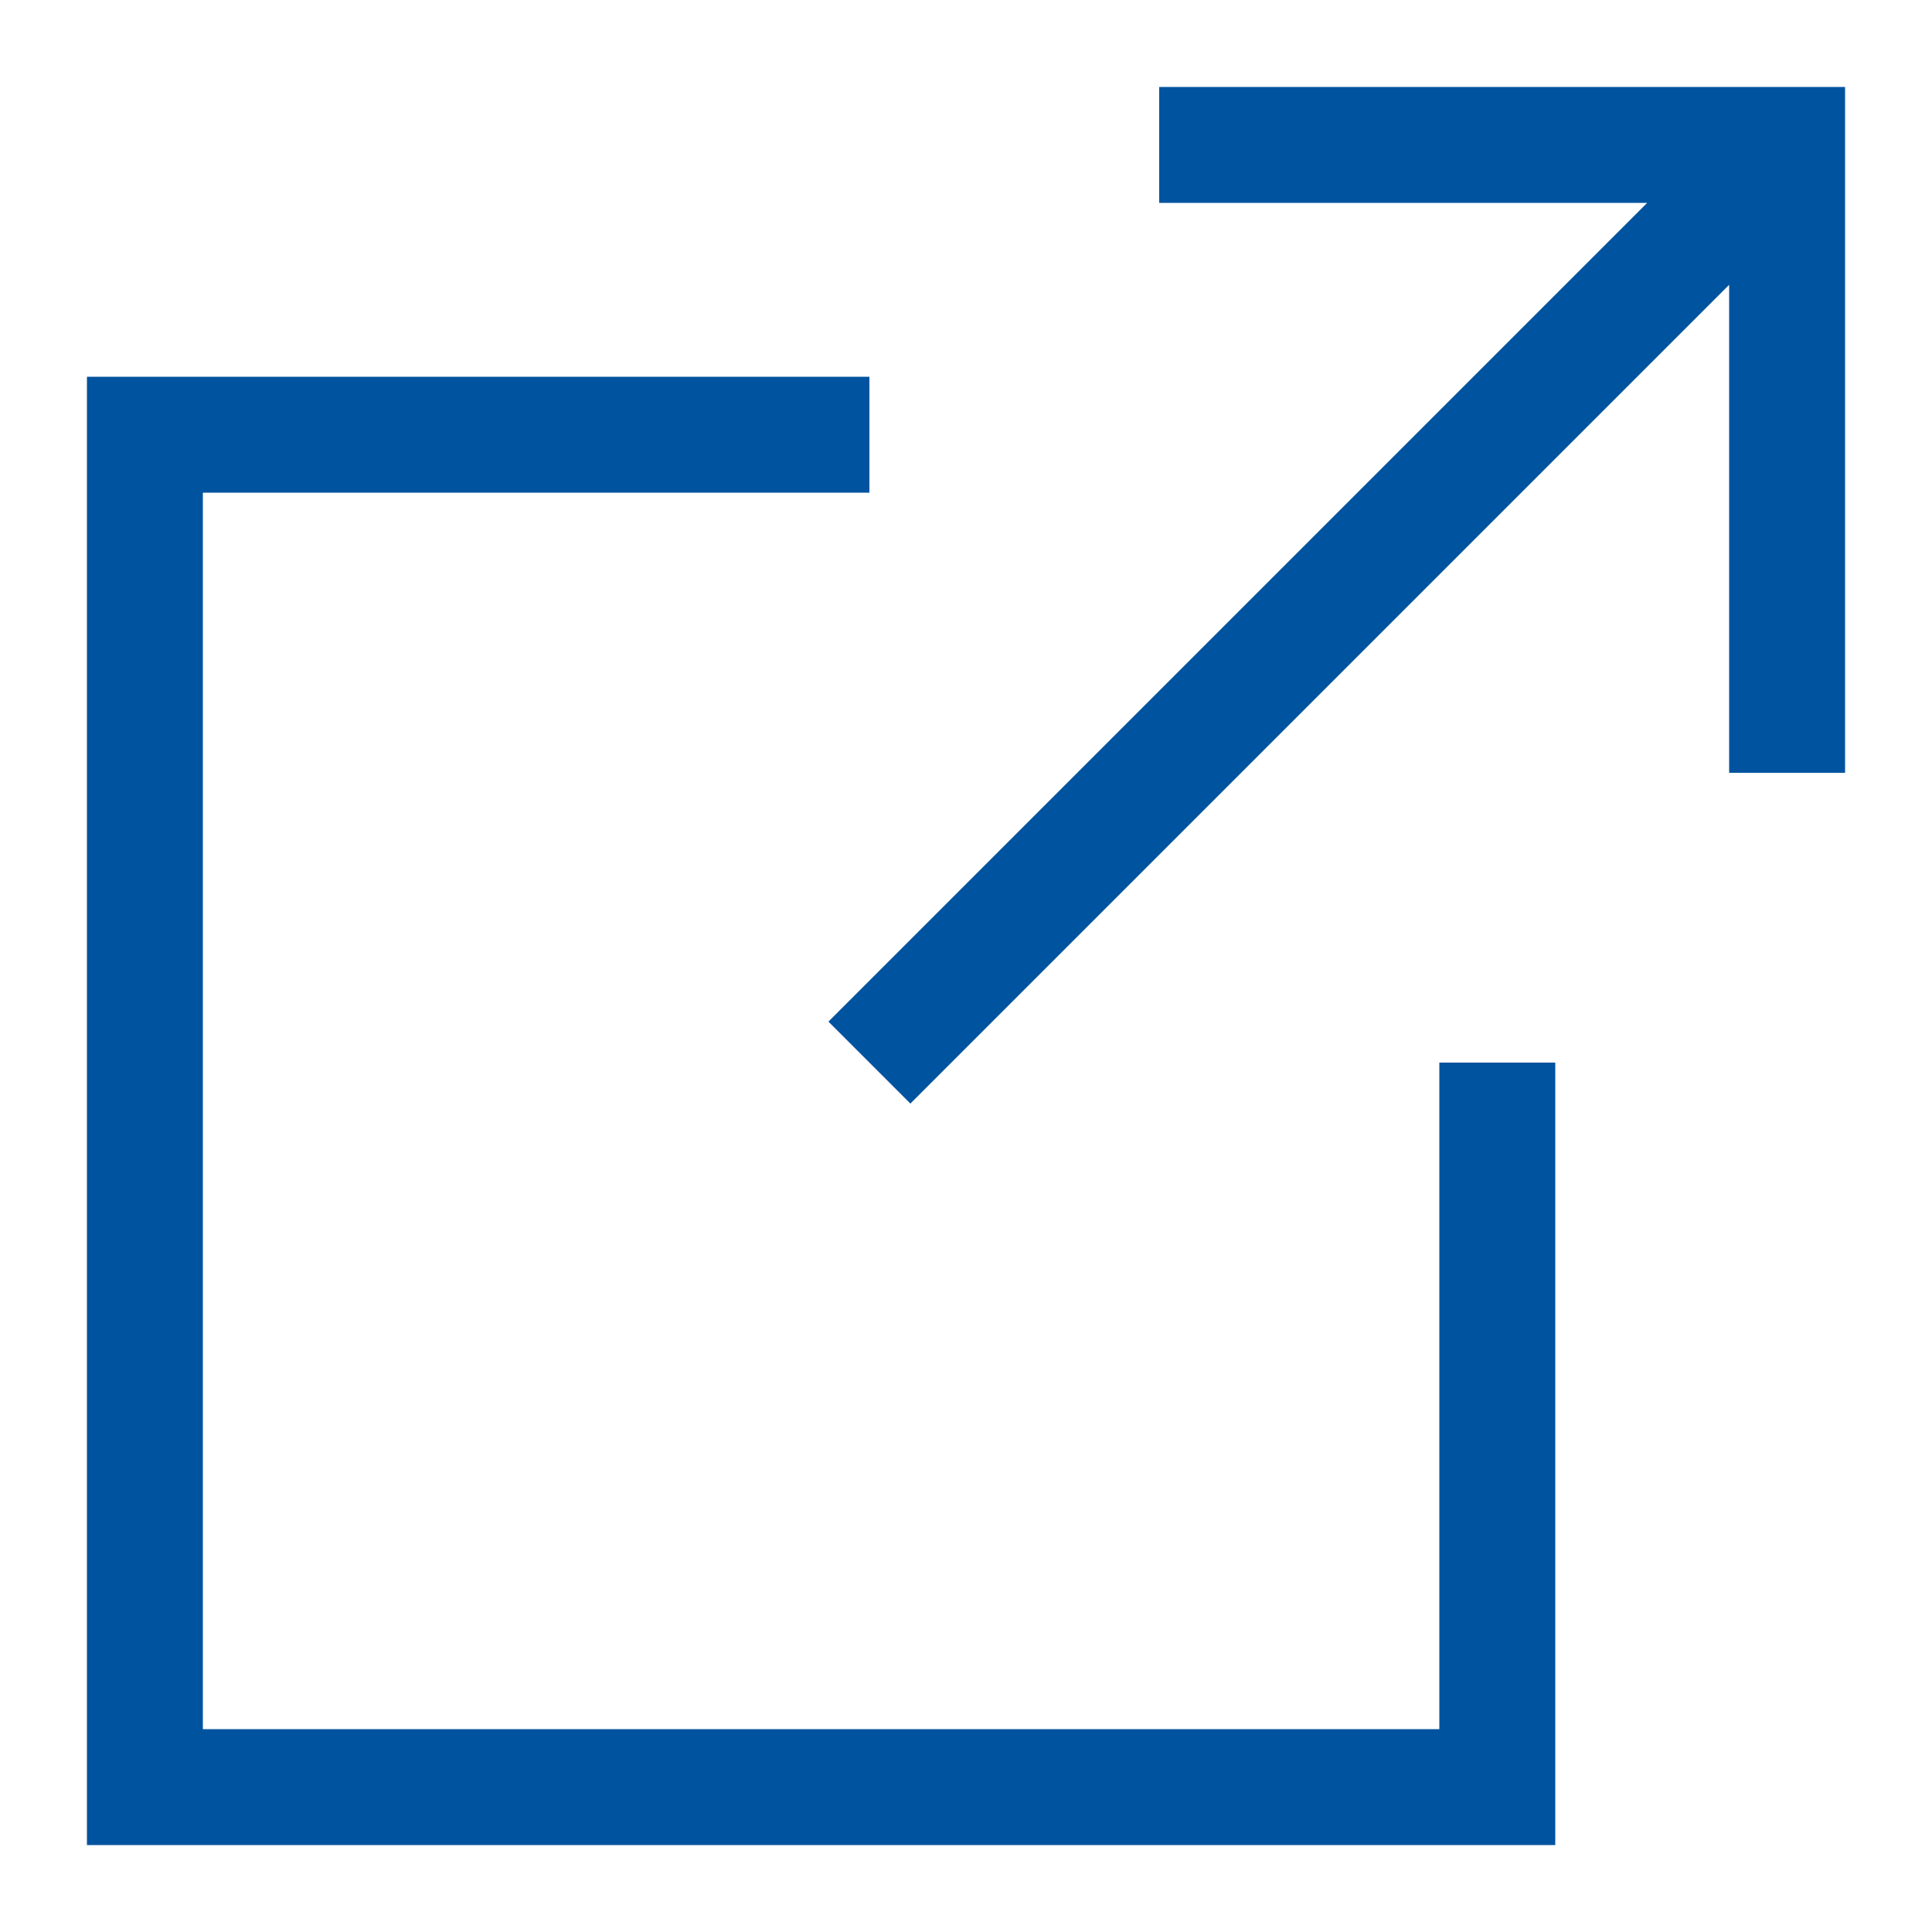 <?xml version="1.0" encoding="UTF-8"?>
<svg width="20px" height="20px" viewBox="0 0 20 20" version="1.1" xmlns="http://www.w3.org/2000/svg" xmlns:xlink="http://www.w3.org/1999/xlink">
    <title>A0DAF73E-1E35-4284-ADF1-D3714C5DDFBC@1x</title>
    <defs>
        <filter id="filter-1">
            <feColorMatrix in="SourceGraphic" type="matrix" values="0 0 0 0 0 0 0.33 0 0 0 0 0 .61 0 0 0 0 0 1 0"></feColorMatrix>
        </filter>
    </defs>
    <g id="Styles" stroke="none" stroke-width="1" fill="none" fill-rule="evenodd">
        <g id="External-link" transform="translate(-1192, -3659)" filter="url(#filter-1)">
            <g transform="translate(1193, 3660)">
                <path d="M17.5,7 L17.5,0.5 L11,0.5 M17.192,0.808 L8,10 M14.5,10 L14.5,17.5 L0.5,17.5 L0.5,3.5 L8,3.5" id="Combined-Shape" stroke="#00539F" stroke-width="1.2"></path>
            </g>
        </g>
    </g>
</svg>